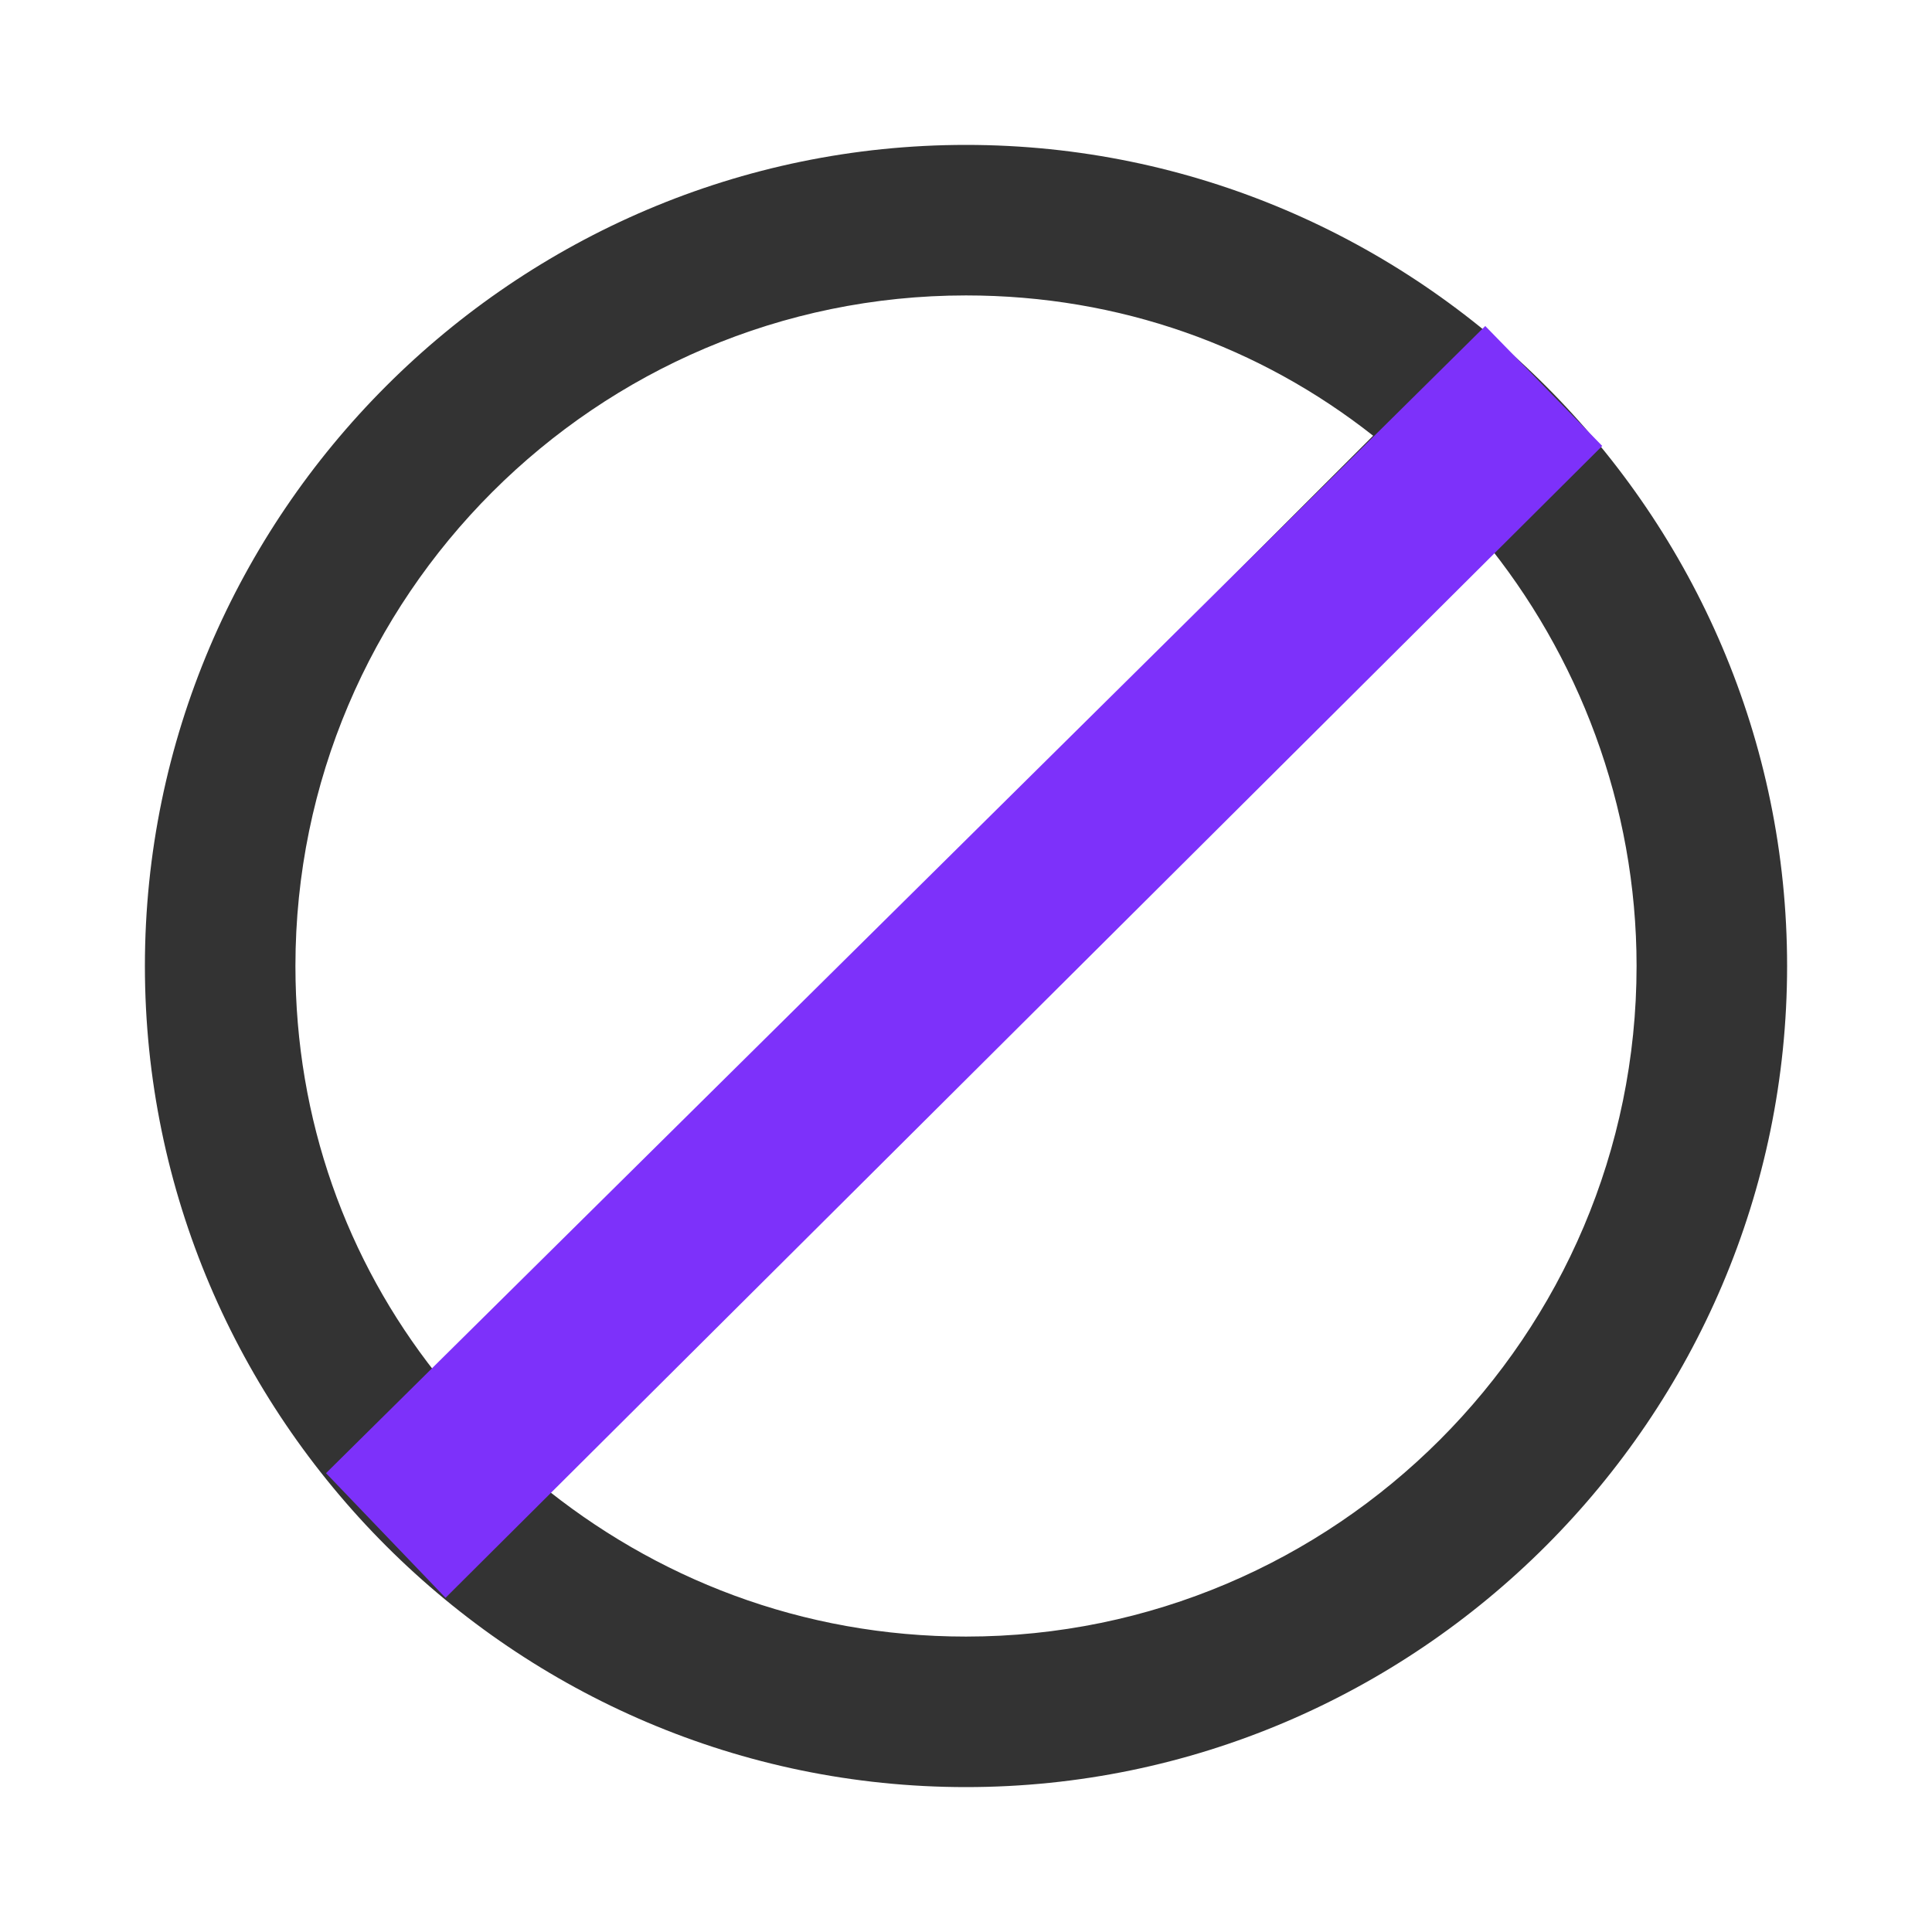 <svg width="80" height="80" fill="none" xmlns="http://www.w3.org/2000/svg"><g clip-path="url(#clip0_12734_3802)"><path d="M40 6C21.3 6 6 21.3 6 40s15.3 34 34 34 34-15.3 34-34S58.7 6 40 6zm0 6.233c6.375 0 12.183 2.125 16.858 5.809L18.042 56.858C14.358 52.183 12.233 46.375 12.233 40 12.233 24.7 24.7 12.233 40 12.233zm0 55.534c-6.8 0-12.892-2.409-17.708-6.375l39.1-39.1c3.966 4.816 6.375 11.05 6.375 17.708C67.767 55.3 55.3 67.767 40 67.767z" fill="#333"/><path d="M61.501 13.5l4.844 4.966-47.897 47.696L13.5 61l48.001-47.5z" fill="#7D31FA"/></g><defs><clipPath id="clip0_12734_3802"><rect width="80" height="80" rx="16" fill="#fff"/></clipPath></defs></svg>